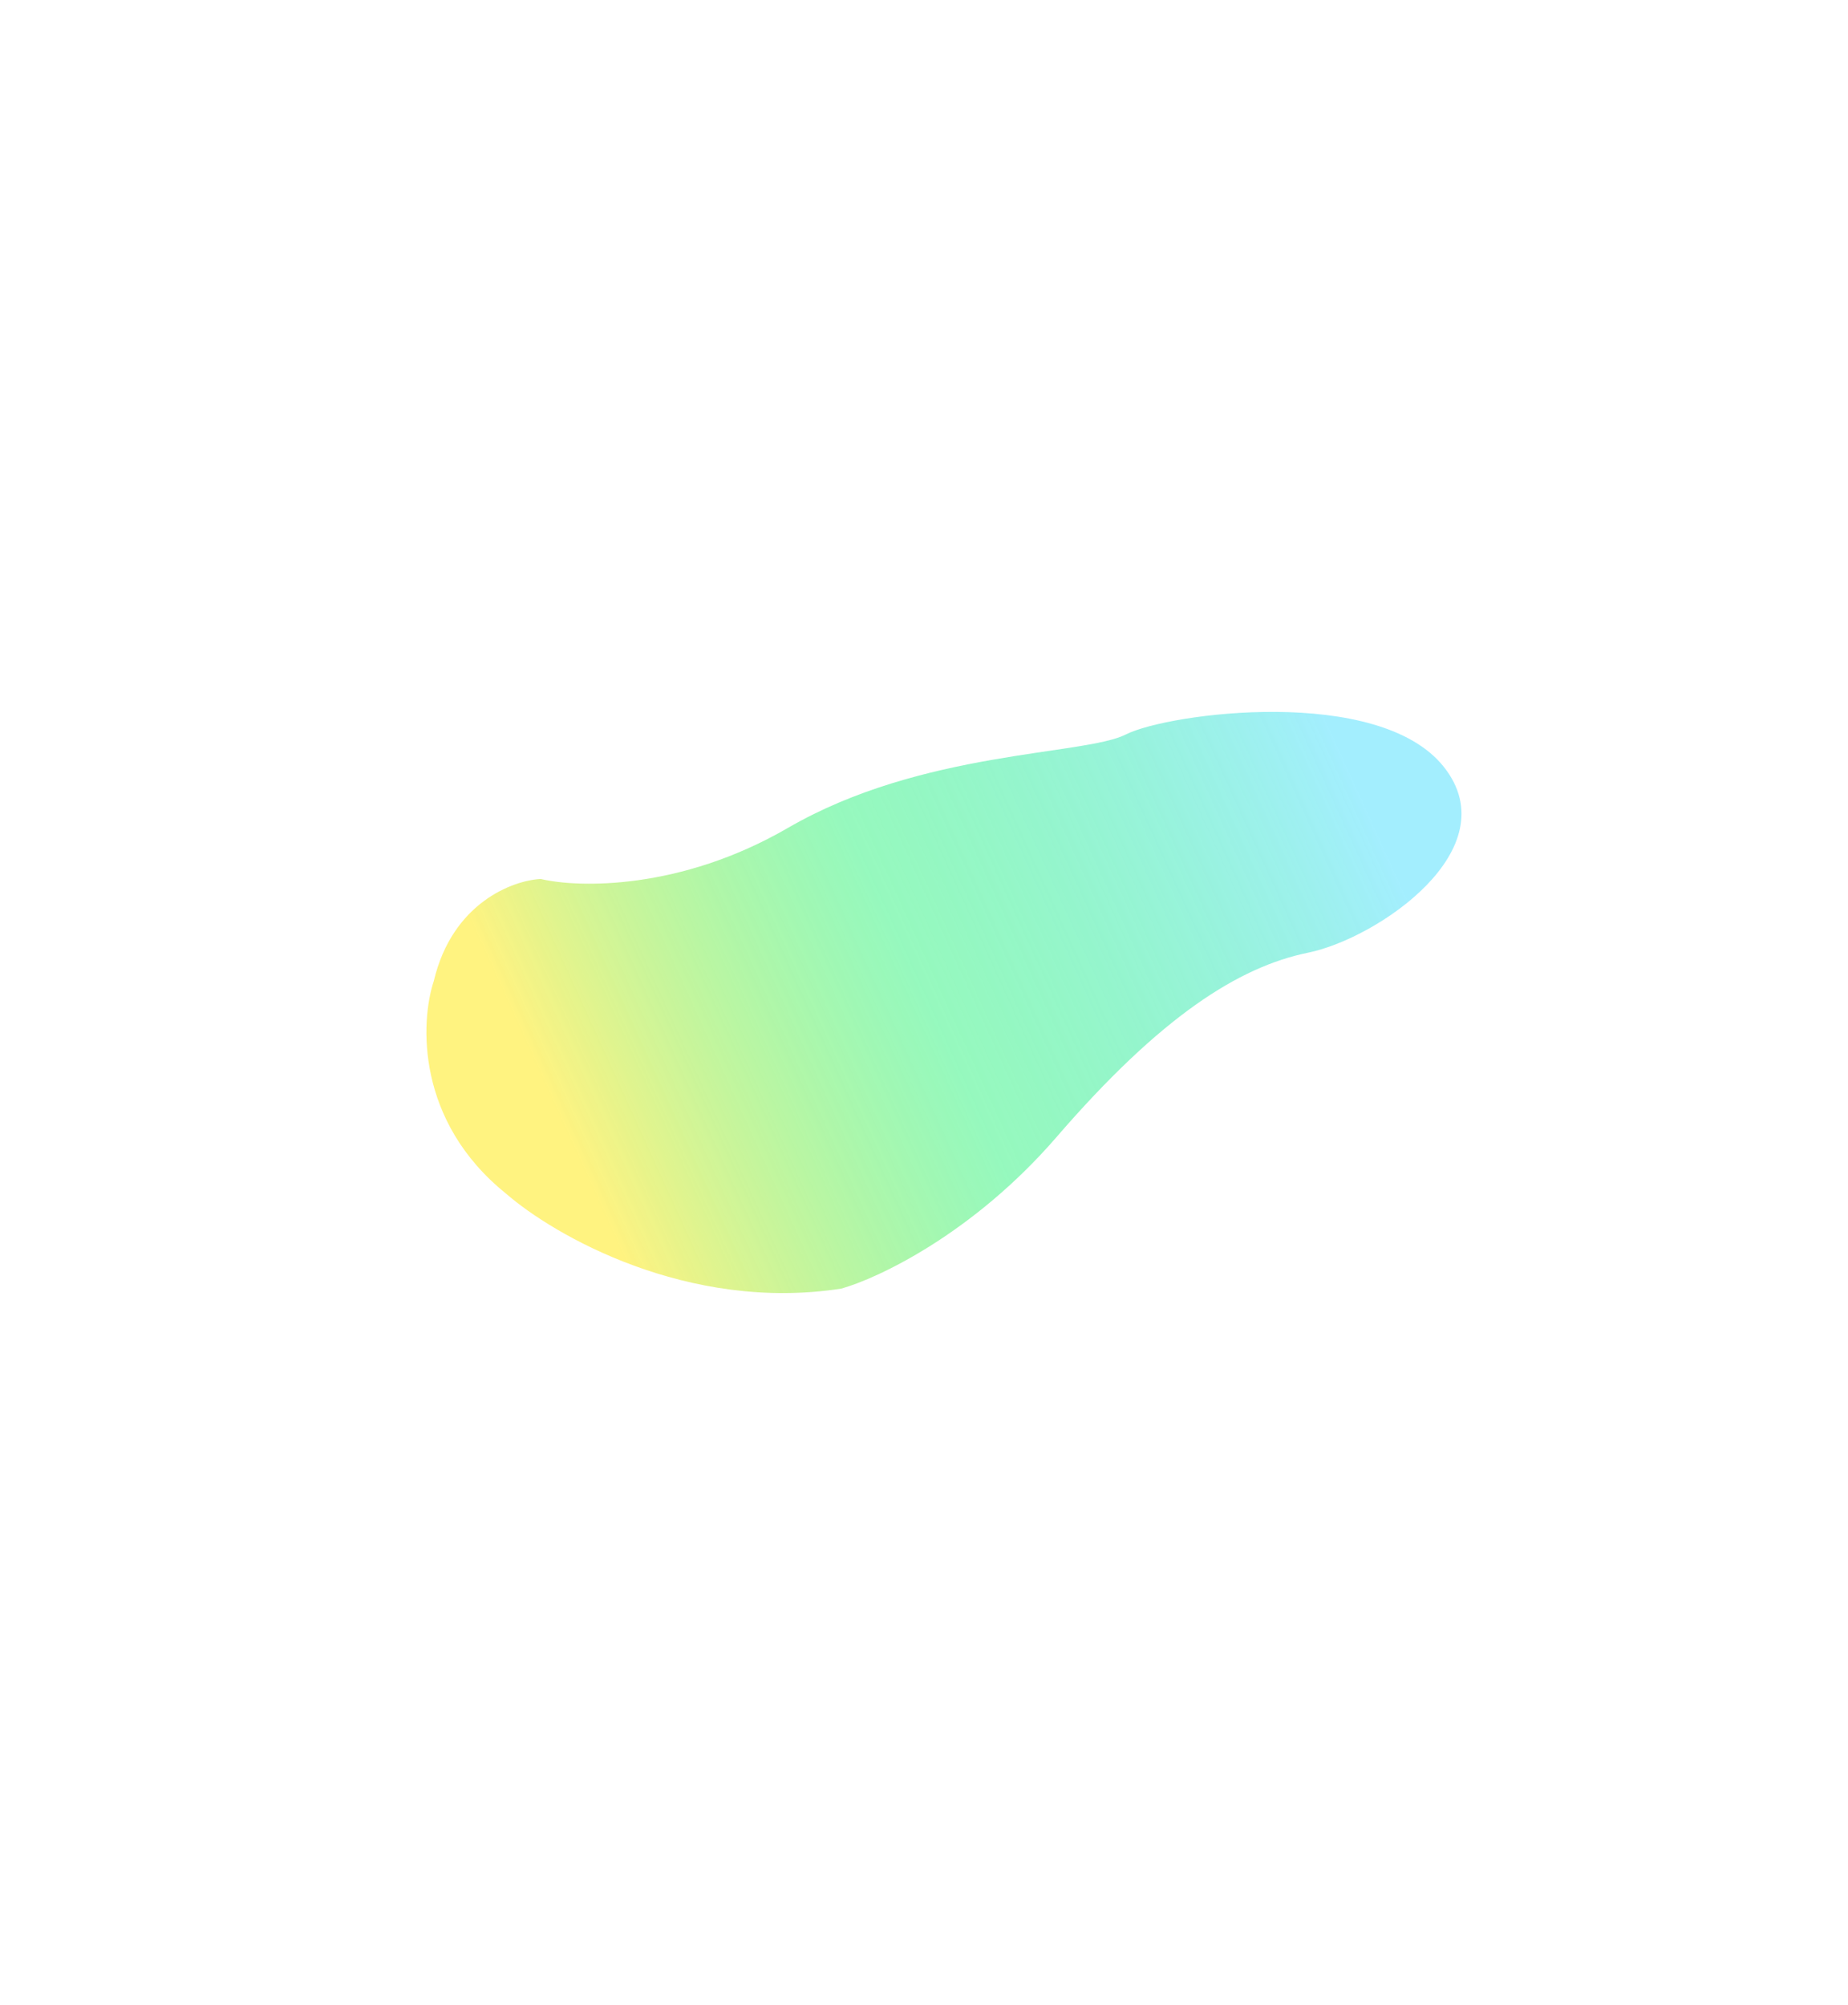<svg width="1402" height="1521" viewBox="0 0 1402 1521" fill="none" xmlns="http://www.w3.org/2000/svg"><g opacity=".65" filter="url(#a)"><path d="M383.922 905.434c-68.413-55.049-65.051-130.453-54.818-161.275 14.033-59.349 59.934-76.336 81.13-77.412 28.505 6.81 105.908 8.602 187.476-38.706 101.961-59.134 224.753-54.833 256.547-70.96 31.794-16.128 191.863-37.631 241.193 24.729 49.34 62.359-50.43 130.094-103.052 140.846-52.625 10.752-111.828 48.382-190.766 139.771-63.15 73.111-135.217 107.158-163.356 115.043-116.652 18.062-218.175-40.498-254.354-72.036Z" fill="url(#b)"/></g><defs><linearGradient id="b" x1="984.601" y1="495.918" x2="378.186" y2="772.091" gradientUnits="userSpaceOnUse"><stop stop-color="#72E5FE"/><stop offset=".549" stop-color="#03EF62" stop-opacity=".64"/><stop offset=".984" stop-color="#FFEC3C"/></linearGradient><filter id="a" x="-216.5" y="0" width="1865.27" height="1520.86" filterUnits="userSpaceOnUse" color-interpolation-filters="sRGB"><feFlood flood-opacity="0" result="BackgroundImageFix"/><feBlend in="SourceGraphic" in2="BackgroundImageFix" result="shape"/><feGaussianBlur stdDeviation="270" result="effect1_foregroundBlur_7276_16715"/></filter></defs></svg>